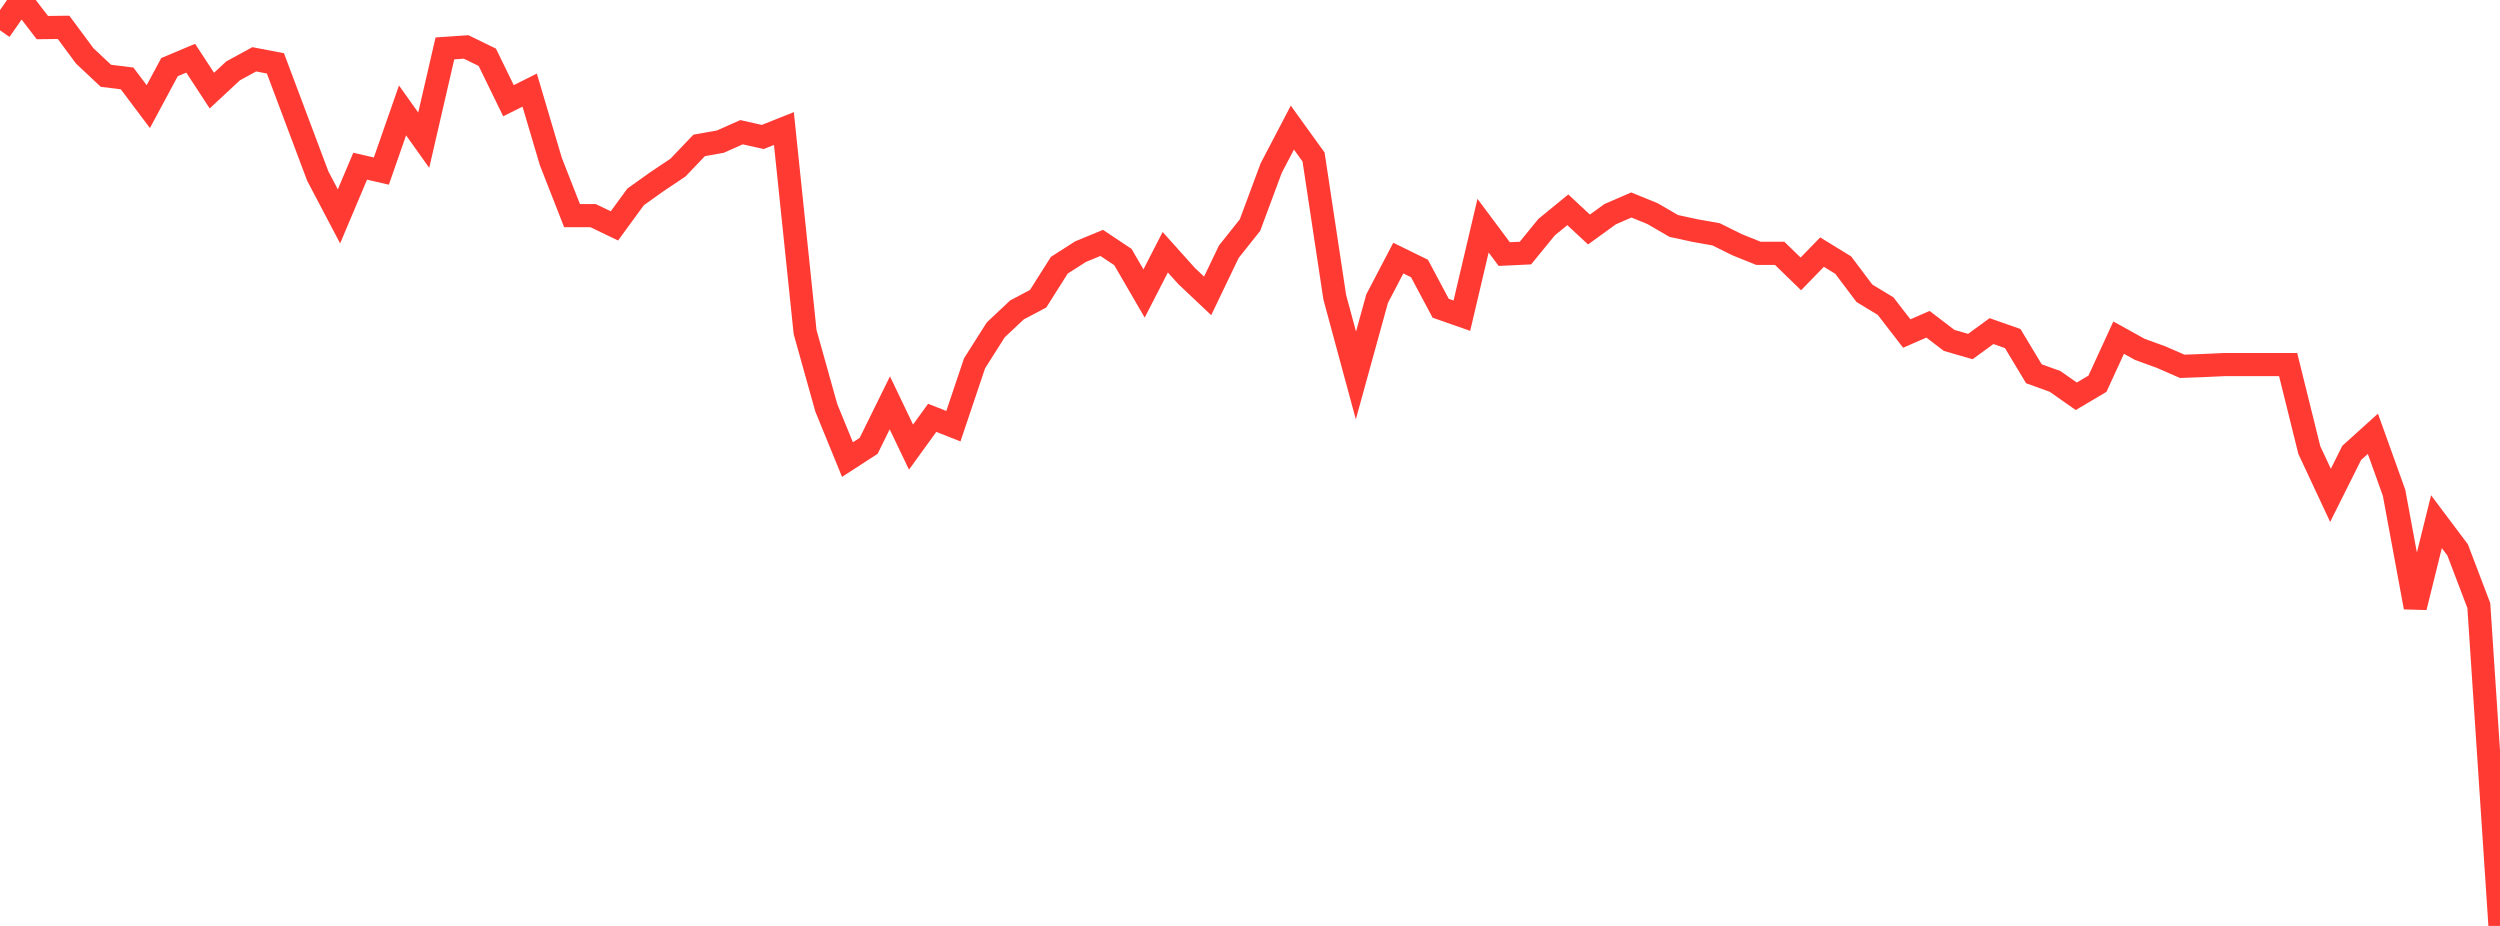 <?xml version="1.0" standalone="no"?>
<!DOCTYPE svg PUBLIC "-//W3C//DTD SVG 1.1//EN" "http://www.w3.org/Graphics/SVG/1.1/DTD/svg11.dtd">

<svg width="135" height="50" viewBox="0 0 135 50" preserveAspectRatio="none" 
  xmlns="http://www.w3.org/2000/svg"
  xmlns:xlink="http://www.w3.org/1999/xlink">


<polyline points="0.0, 1.636 1.144, 0.0 2.288, 1.49 3.432, 1.476 4.576, 3.019 5.72, 4.093 6.864, 4.235 8.008, 5.758 9.153, 3.625 10.297, 3.143 11.441, 4.892 12.585, 3.828 13.729, 3.202 14.873, 3.422 16.017, 6.467 17.161, 9.511 18.305, 11.684 19.449, 8.975 20.593, 9.239 21.737, 5.962 22.881, 7.569 24.025, 2.614 25.169, 2.535 26.314, 3.093 27.458, 5.439 28.602, 4.866 29.746, 8.724 30.89, 11.644 32.034, 11.646 33.178, 12.199 34.322, 10.632 35.466, 9.816 36.61, 9.051 37.754, 7.852 38.898, 7.649 40.042, 7.139 41.186, 7.397 42.331, 6.942 43.475, 17.931 44.619, 22.018 45.763, 24.817 46.907, 24.076 48.051, 21.754 49.195, 24.143 50.339, 22.563 51.483, 23.014 52.627, 19.616 53.771, 17.813 54.915, 16.736 56.059, 16.131 57.203, 14.322 58.347, 13.59 59.492, 13.117 60.636, 13.878 61.78, 15.848 62.924, 13.62 64.068, 14.896 65.212, 15.977 66.356, 13.593 67.5, 12.155 68.644, 9.078 69.788, 6.89 70.932, 8.478 72.076, 16.048 73.22, 20.274 74.364, 16.127 75.508, 13.938 76.653, 14.499 77.797, 16.646 78.941, 17.047 80.085, 12.187 81.229, 13.72 82.373, 13.666 83.517, 12.266 84.661, 11.329 85.805, 12.393 86.949, 11.565 88.093, 11.069 89.237, 11.536 90.381, 12.201 91.525, 12.45 92.669, 12.653 93.814, 13.22 94.958, 13.68 96.102, 13.68 97.246, 14.791 98.39, 13.614 99.534, 14.316 100.678, 15.837 101.822, 16.53 102.966, 18.011 104.11, 17.51 105.254, 18.382 106.398, 18.713 107.542, 17.879 108.686, 18.281 109.831, 20.183 110.975, 20.597 112.119, 21.399 113.263, 20.721 114.407, 18.232 115.551, 18.866 116.695, 19.282 117.839, 19.781 118.983, 19.739 120.127, 19.686 121.271, 19.686 122.415, 19.686 123.559, 19.686 124.703, 24.303 125.847, 26.749 126.992, 24.457 128.136, 23.424 129.28, 26.611 130.424, 32.794 131.568, 28.171 132.712, 29.696 133.856, 32.699 135.0, 50.0" fill="none" stroke="#ff3a33" stroke-width="1.25"/>

</svg>